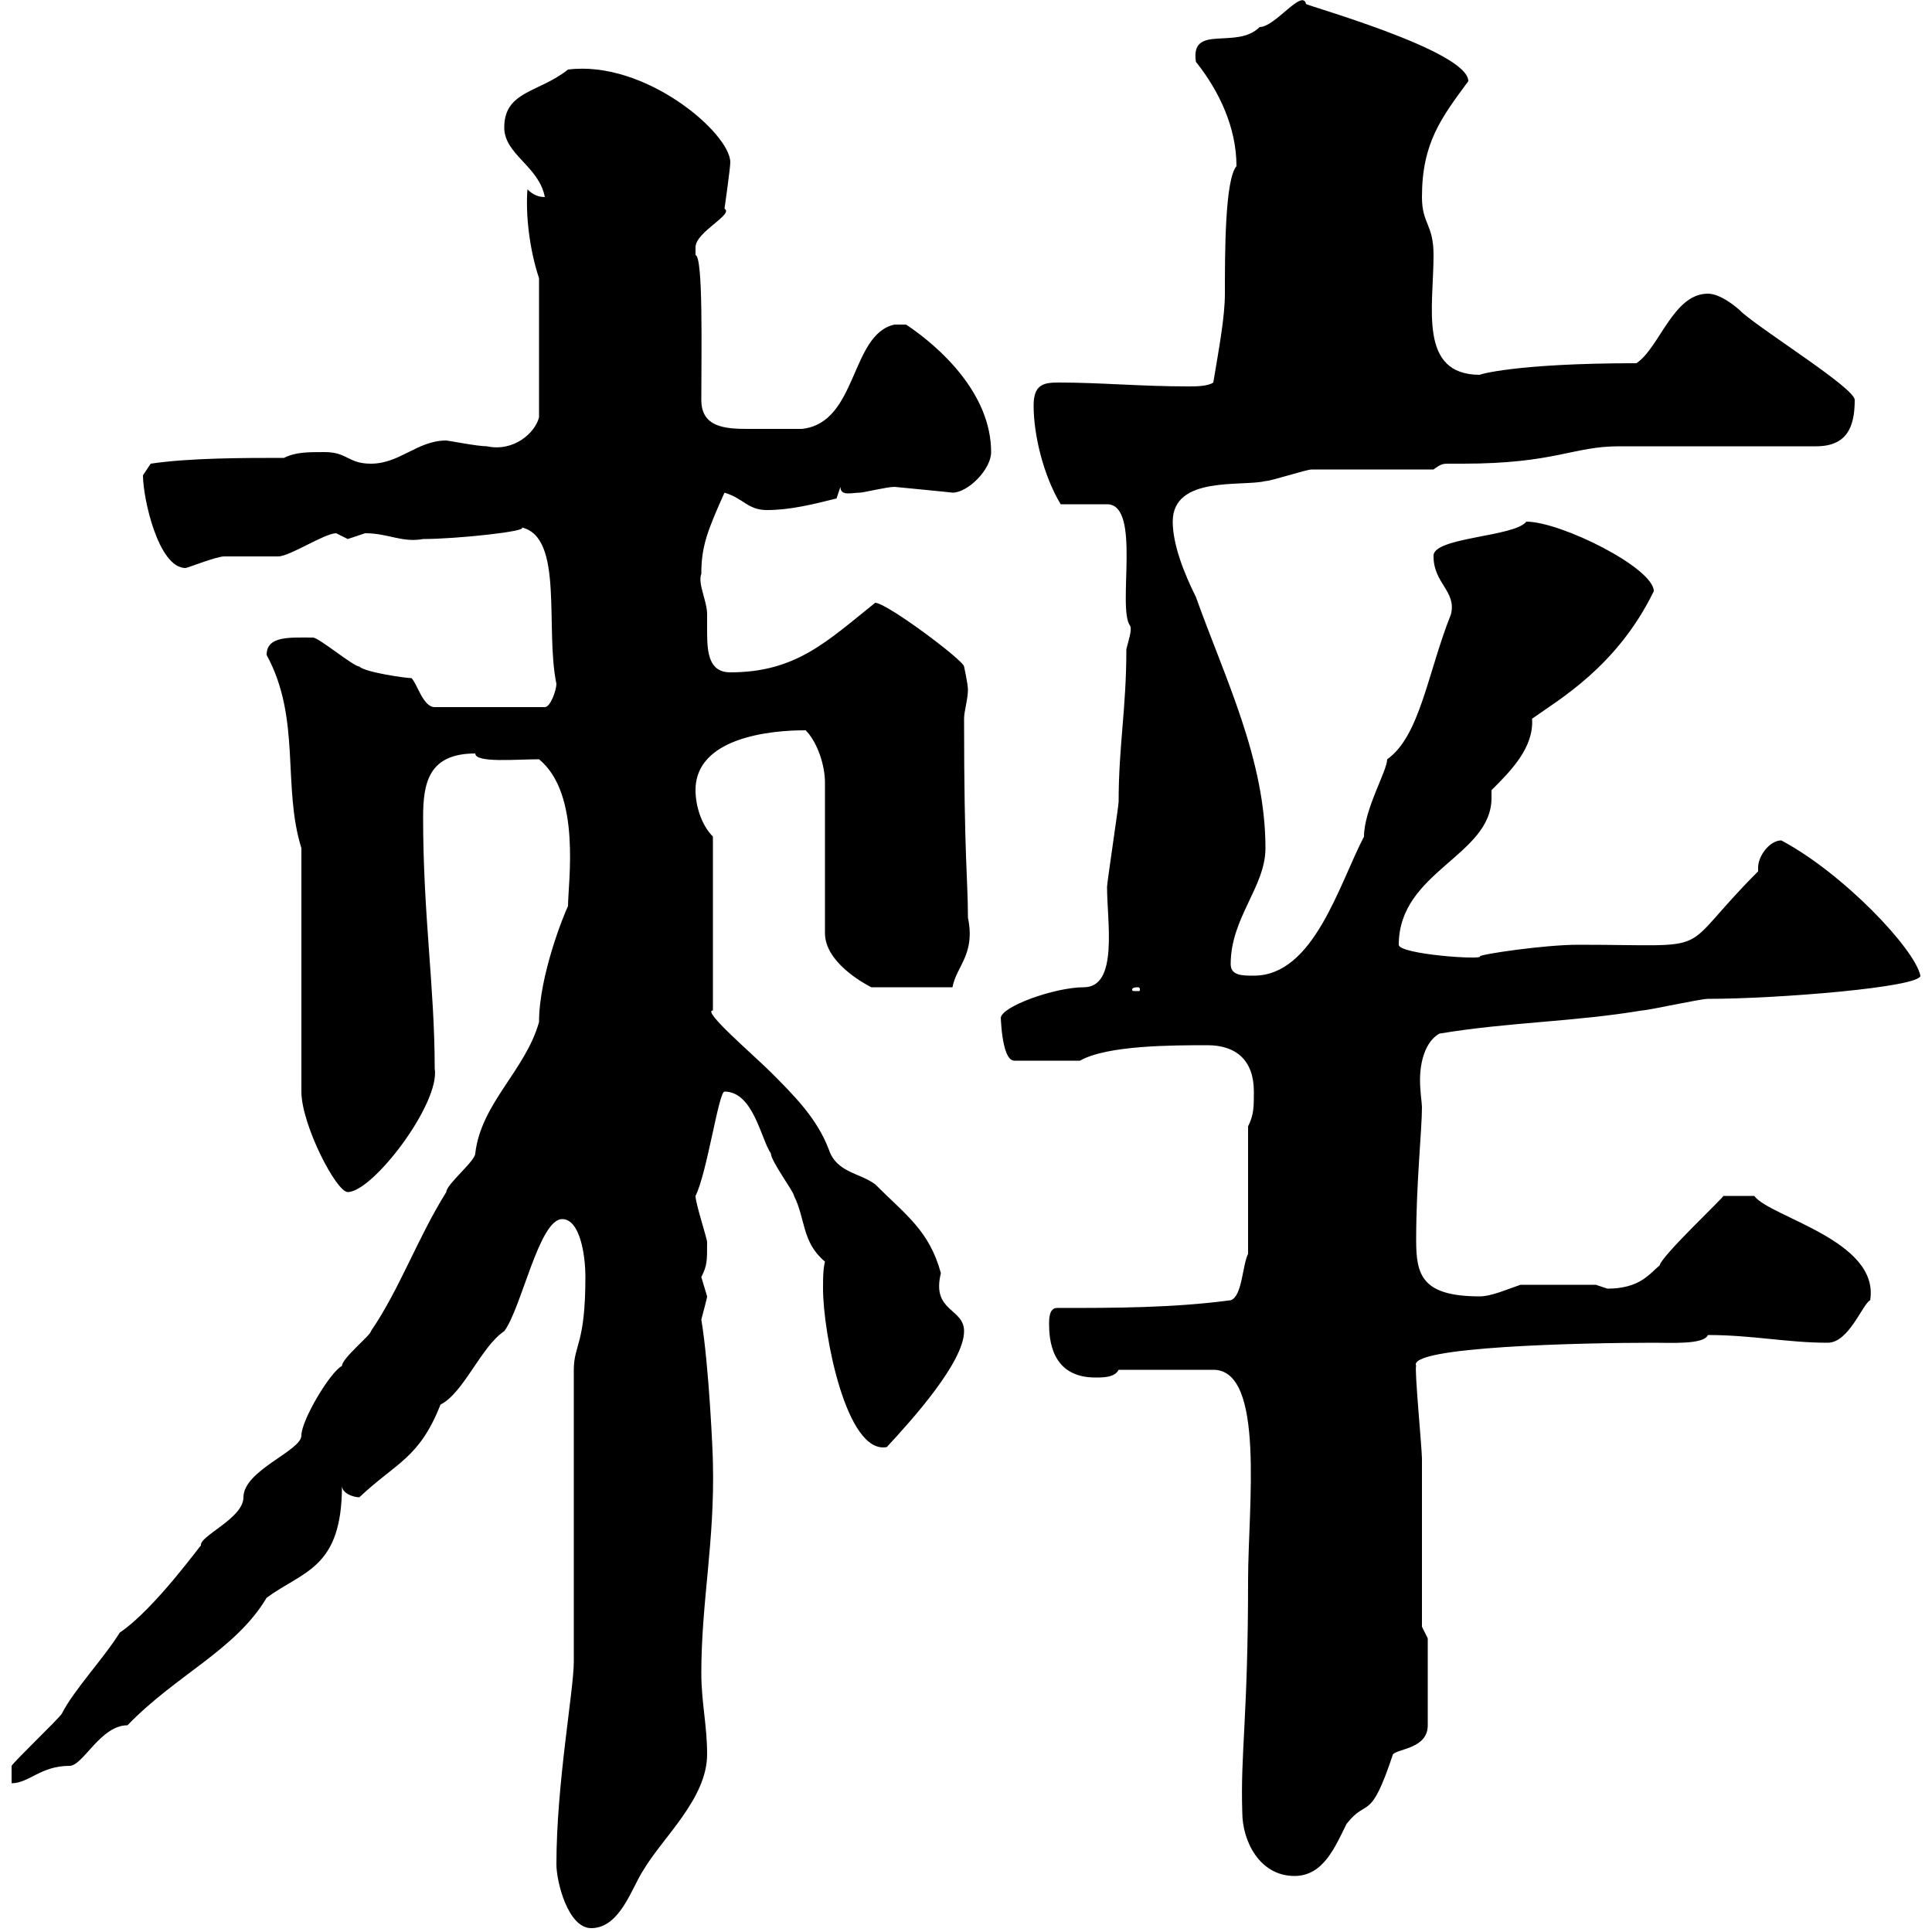 <svg xmlns="http://www.w3.org/2000/svg" xmlns:xlink="http://www.w3.org/1999/xlink" width="300" height="300"><path d="M86.40 289.50C86.40 292.20 88.20 299.40 91.80 299.40C96.30 299.40 98.10 293.10 99.90 290.40C102.90 285.30 109.80 279.30 109.80 272.40C109.80 267.90 108.90 264.30 108.90 259.80C108.90 248.70 111 239.40 110.70 227.10C110.70 225.90 110.10 212.10 108.90 204.90C109.20 203.70 109.80 201.60 109.80 201.30C109.80 201.30 108.90 198.30 108.90 198.30C109.80 196.50 109.80 195.90 109.80 192.90C109.80 192.30 108 186.90 108 185.70C109.80 182.10 111.60 169.50 112.50 169.50C117 169.50 118.20 177 119.70 179.10C119.70 180.30 123.30 185.10 123.30 185.70C125.10 189.30 124.50 192.90 128.10 195.90C127.80 197.10 127.80 198.60 127.80 200.10C127.80 207 131.40 225.90 137.70 224.70C141.60 220.50 149.70 211.50 149.70 206.70C149.70 203.10 144.60 203.70 146.10 197.70C144.30 191.10 140.70 188.70 135.90 183.90C133.50 182.10 129.90 182.10 128.70 178.50C126.90 173.70 123.30 170.10 119.70 166.50C117 163.80 108.90 156.90 110.70 156.90L110.70 129.90C108.90 128.10 108 125.10 108 122.70C108 113.40 123 113.40 125.10 113.40C126.90 115.20 128.10 118.80 128.10 121.50L128.10 144.90C128.10 149.40 134.10 152.70 135.30 153.30L147.90 153.30C148.50 150 151.50 148.20 150.30 142.50C150.30 136.50 149.70 133.20 149.70 111.60C149.70 110.40 150.30 108.60 150.30 107.10C150.30 106.20 149.70 103.50 149.70 103.50C149.70 102.60 137.70 93.60 135.90 93.60C128.40 99.60 123.60 104.40 113.40 104.40C110.10 104.40 109.80 101.40 109.80 98.10C109.80 97.50 109.80 96.30 109.80 95.40C109.80 93.30 108.30 90.60 108.90 89.10C108.90 84.90 109.80 82.50 112.50 76.50C115.50 77.40 116.10 79.20 119.10 79.20C122.70 79.20 126.30 78.30 129.90 77.40L130.50 75.60C130.50 77.10 132.30 76.50 133.50 76.50C134.10 76.50 137.70 75.60 138.90 75.60C138.90 75.60 148.20 76.50 147.90 76.50C150.30 76.50 153.90 72.90 153.90 70.20C153.90 61.20 146.10 54 140.70 50.40L138.90 50.40C132 51.90 133.20 65.70 124.50 66.60C122.70 66.60 118.80 66.60 116.10 66.60C112.50 66.60 108.90 66.30 108.90 62.10C108.90 54.30 109.20 39.90 108 39.60C108 39.60 108 39.60 108 38.40C108 36 114 33.30 112.50 32.40C112.50 32.40 113.40 26.10 113.40 25.20C113.40 20.70 100.20 9.30 88.20 10.80C83.70 14.40 78.30 14.10 78.30 19.80C78.30 24 83.70 25.80 84.60 30.60C83.70 30.60 82.80 30.30 81.90 29.40C81.60 33.30 82.20 38.70 83.70 43.20L83.70 64.80C83.10 67.20 79.80 70.20 75.60 69.30C74.10 69.30 69.60 68.40 69.30 68.40C64.80 68.40 62.10 72 57.60 72C54 72 54 70.20 50.40 70.20C47.70 70.20 45.90 70.20 44.10 71.10C37.80 71.10 29.40 71.10 23.40 72C23.40 72 22.20 73.80 22.20 73.80C22.20 77.40 24.60 88.20 28.80 88.20C29.10 88.20 33.60 86.40 34.80 86.40C36 86.40 42.30 86.40 43.20 86.40C45 86.40 50.40 82.80 52.20 82.80C52.20 82.80 54 83.70 54 83.70C54 83.70 56.70 82.80 56.70 82.80C60.30 82.80 62.40 84.30 65.70 83.70C70.80 83.70 82.20 82.50 81 81.90C87.60 83.40 84.60 97.50 86.40 106.20C86.40 107.10 85.50 109.80 84.60 109.80L67.50 109.80C65.70 109.80 64.80 106.20 63.90 105.30C63 105.30 56.70 104.40 55.80 103.50C54.90 103.50 49.50 99 48.60 99C45 99 41.40 98.70 41.40 101.70C46.80 111.60 43.80 122.10 46.80 131.70L46.80 169.50C46.80 174.60 52.20 185.10 54 185.10C57.90 185.10 68.40 171.30 67.50 165.90C67.50 153.30 65.70 142.20 65.70 126.90C65.70 121.50 66.60 117 73.80 117C73.80 118.50 80.10 117.90 83.70 117.90C90.30 123.30 88.20 137.10 88.20 140.70C87.60 141.90 83.70 151.50 83.70 158.70C81.60 166.20 74.70 171.30 73.80 179.10C73.80 180.30 69.30 183.90 69.30 185.10C64.80 192.30 62.10 200.10 57.60 206.70C57.60 207.30 53.10 210.90 53.10 212.10C51.30 213 46.80 220.50 46.80 222.90C46.80 225.30 37.80 228.30 37.80 232.50C37.80 235.80 30.90 238.50 31.20 240C31.50 239.40 24 249.90 18.60 253.50C16.20 257.40 11.40 262.50 9.60 266.10C9 267 2.40 273.30 1.80 274.20L1.80 276.90C4.50 276.90 6.30 274.20 10.80 274.20C12.90 274.20 15.60 267.90 19.80 267.90C27.30 260.10 36.60 256.20 41.40 248.10C47.10 243.90 53.10 243.60 53.10 230.70C53.10 231.90 54.90 232.50 55.80 232.50C61.50 227.10 65.10 226.50 68.40 218.10C72 216.30 74.70 209.10 78.30 206.70C81 203.10 83.70 189.30 87.30 189.30C90 189.30 90.90 194.70 90.90 198.30C90.90 208.80 89.10 208.80 89.10 212.70L89.10 258C89.10 262.50 86.40 276.90 86.40 289.50ZM192.90 281.40C192.90 285.90 195.60 291.30 201 291.30C205.50 291.30 207.30 286.80 209.10 283.20C212.40 279 212.70 283.20 216.30 272.40C217.20 271.50 221.70 271.50 221.70 267.90L221.70 254.40L220.80 252.60C220.80 249 220.80 230.10 220.80 226.50C220.80 225 219.60 212.40 219.90 212.10C218.40 209.10 245.70 208.50 256.80 208.50C259.50 208.50 264.60 208.80 265.20 207.30C272.10 207.30 277.50 208.50 283.80 208.50C287.10 208.50 289.20 202.50 290.40 201.90C291.90 192.60 274.80 189 272.40 185.70L267.60 185.70C267.60 186 258 195 257.70 196.50C256.20 197.70 254.70 200.10 249.60 200.10C249.60 200.10 247.80 199.50 247.80 199.50L236.10 199.50C234.30 200.10 231.60 201.30 229.80 201.30C220.80 201.30 219.90 198 219.90 192.60C219.90 183.60 220.80 175.50 220.80 171.90C220.80 171.30 220.50 169.50 220.50 167.70C220.50 164.70 221.40 161.70 223.50 160.50C234.30 158.70 244.20 158.70 255 156.90C255.90 156.90 264 155.10 265.20 155.10C276 155.10 298.20 153.30 298.20 151.50C297.30 147.30 286.20 135.60 276.60 130.50C274.80 130.50 273 132.90 273 134.70C273 135 273 135.30 273 135.30C259.80 148.50 267.30 146.70 245.10 146.70C239.70 146.70 229.80 148.20 229.80 148.50C230.40 149.10 217.20 148.20 217.20 146.70C217.20 135.30 231.60 132.90 231.60 123.90C231.60 123.30 231.60 123 231.60 122.70C234.60 119.70 238.20 116.10 237.90 111.60C242.10 108.60 251.10 103.50 256.80 91.80C256.80 88.20 242.40 81 237 81C235.20 83.40 222.30 83.40 222.60 86.40C222.60 90.60 226.20 91.80 225.30 95.40C221.70 104.40 220.50 114.30 215.40 117.90C215.40 119.70 211.80 125.70 211.80 129.90C207.90 137.40 204 151.50 194.70 151.50C192.90 151.50 191.10 151.50 191.10 149.70C191.10 142.50 196.50 137.70 196.50 131.70C196.50 117.90 190.20 105.30 185.70 92.70C183.90 89.10 182.10 84.60 182.10 81C182.10 73.80 192.90 75.60 196.50 74.70C197.40 74.70 202.80 72.90 203.70 72.90C206.40 72.90 219.90 72.90 222.60 72.90C223.80 72 224.10 72 225 72C225.60 72 226.20 72 227.10 72C241.50 72 244.20 69.30 251.40 69.30L282 69.30C286.80 69.30 288 66.30 288 62.10C288 60.30 274.50 51.90 270.60 48.60C269.40 47.40 267 45.60 265.20 45.60C259.80 45.60 257.70 54 254.10 56.40C235.20 56.40 229.50 58.20 229.80 58.20C220.20 58.20 222.60 47.70 222.60 39.60C222.60 34.80 220.80 34.80 220.80 30.60C220.80 22.20 223.80 18.30 228 12.60C228 7.80 201.90 0.60 202.80 0.60C202.20-1.80 198 4.20 195.60 4.20C192 7.80 184.80 3.60 185.70 9.60C189.30 14.10 192 19.80 192 25.80C190.20 27.90 190.20 39.30 190.20 45.60C190.20 49.20 189.30 54 188.40 59.40C187.50 60 185.70 60 184.50 60C177 60 171 59.40 164.40 59.40C162 59.40 160.50 59.70 160.50 63C160.50 67.50 162 73.80 164.70 78.30L171.90 78.30C177.30 78.30 173.40 94.50 175.50 97.20C175.80 97.80 175.20 99.60 174.90 100.80C174.90 110.10 173.70 115.80 173.70 124.50C173.70 125.10 171.90 137.10 171.90 137.70C171.90 143.10 173.70 153.30 168.30 153.30C163.80 153.30 155.40 156.30 155.40 158.10C155.40 156.90 155.40 164.70 157.50 164.70L167.70 164.70C171.90 162.30 182.10 162.30 187.50 162.30C192 162.30 194.70 164.70 194.70 169.50C194.70 171.90 194.70 173.10 193.80 174.90L193.80 194.70C192.90 196.50 192.90 201.30 191.10 201.90C182.10 203.10 173.10 203.10 164.10 203.10C162.90 203.10 162.90 204.90 162.90 205.50C162.90 207.90 163.20 213.90 170.10 213.90C171.30 213.90 173.10 213.90 173.70 212.70L188.40 212.70C196.50 212.70 193.80 234 193.80 245.40C193.80 266.70 192.60 272.10 192.90 281.40ZM176.70 153.30C177 153.30 177 153.60 177 153.60C177 153.90 177 153.90 176.70 153.90C175.80 153.90 175.80 153.90 175.80 153.60C175.80 153.60 175.80 153.30 176.70 153.30Z"/></svg>